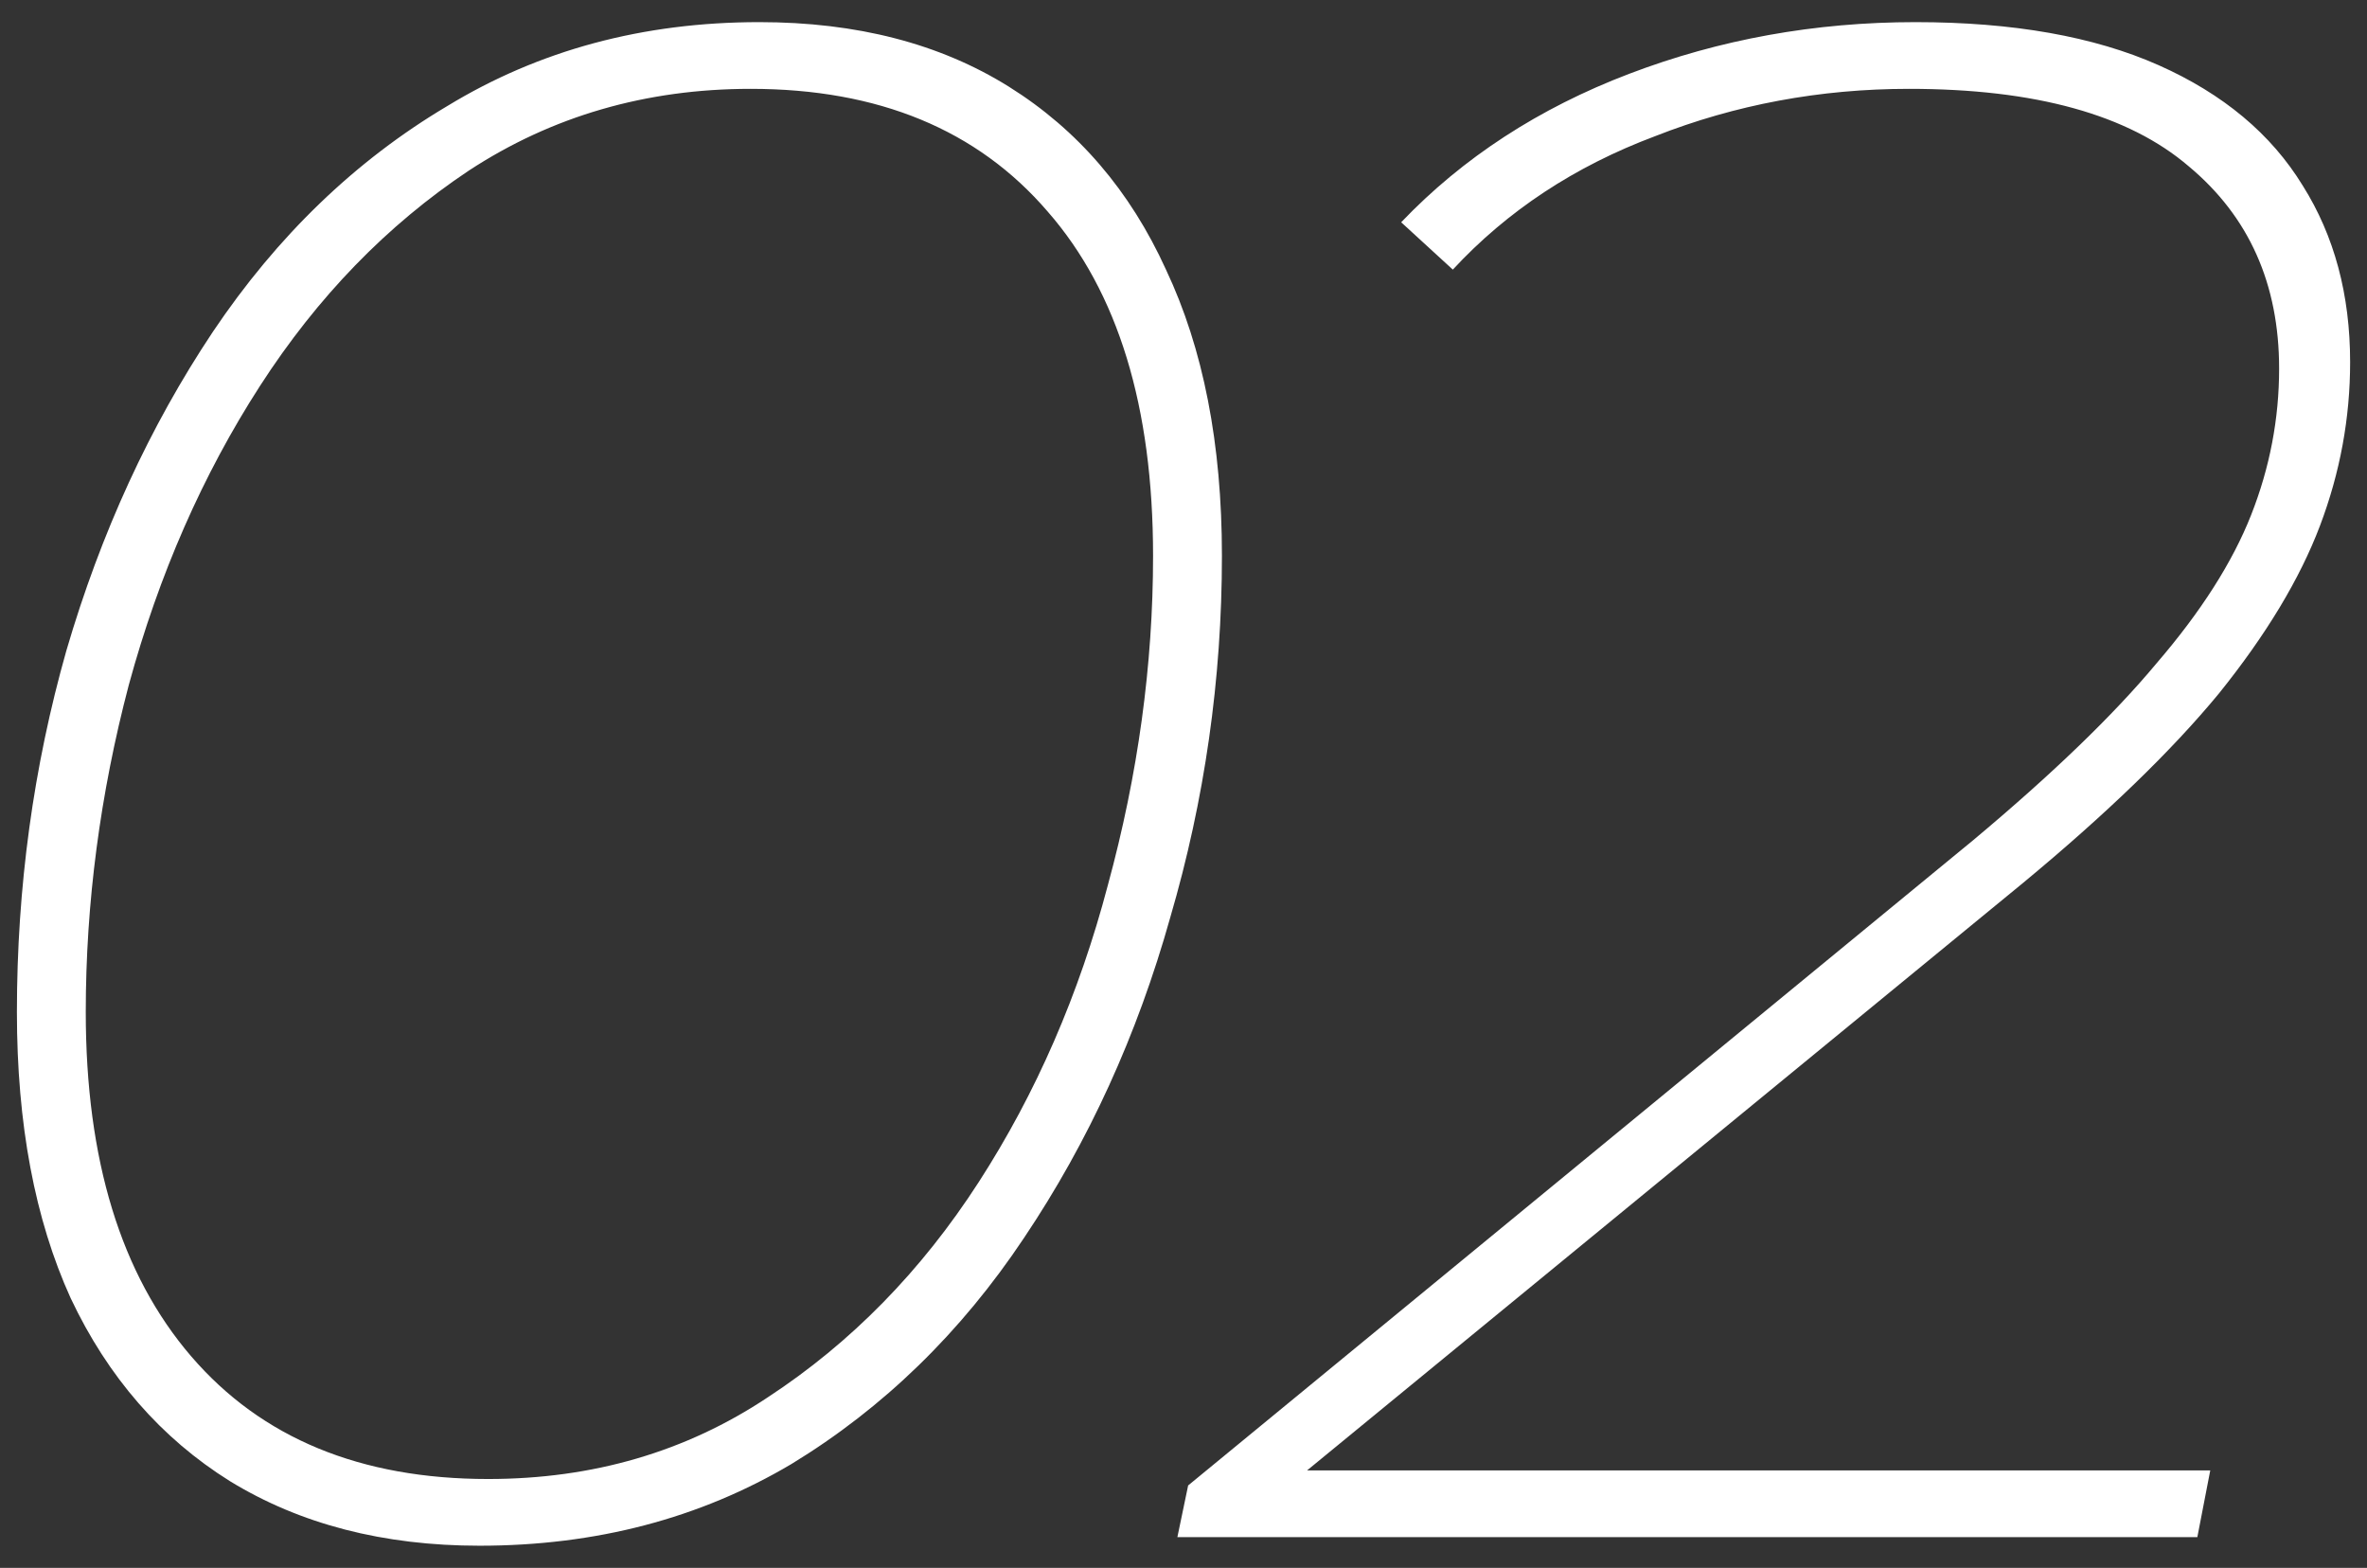 <svg width="77" height="51" viewBox="0 0 77 51" fill="none" xmlns="http://www.w3.org/2000/svg">
<rect x="0" y="0" width="77" height="51" fill="#333333" stroke="none"/>
<path d="M15.6 50.28C12.473 50.28 9.767 49.58 7.48 48.18C5.24 46.78 3.513 44.797 2.3 42.23C1.133 39.663 0.55 36.56 0.55 32.92C0.55 28.86 1.087 24.94 2.16 21.16C3.28 17.333 4.867 13.88 6.92 10.8C9.02 7.673 11.563 5.223 14.55 3.45C17.537 1.63 20.92 0.72 24.7 0.72C27.873 0.72 30.58 1.42 32.82 2.82C35.06 4.22 36.763 6.203 37.93 8.77C39.143 11.337 39.75 14.44 39.75 18.08C39.75 22.093 39.19 26.013 38.07 29.84C36.997 33.667 35.41 37.143 33.31 40.27C31.257 43.35 28.737 45.8 25.75 47.62C22.763 49.393 19.38 50.28 15.6 50.28ZM15.88 48.11C19.287 48.11 22.32 47.223 24.98 45.45C27.687 43.677 29.973 41.343 31.84 38.45C33.707 35.557 35.107 32.337 36.04 28.79C37.02 25.197 37.51 21.627 37.51 18.08C37.51 13.227 36.367 9.493 34.08 6.88C31.793 4.22 28.573 2.89 24.42 2.89C21.013 2.89 17.957 3.777 15.25 5.55C12.59 7.323 10.327 9.657 8.46 12.55C6.593 15.443 5.17 18.687 4.19 22.28C3.257 25.827 2.79 29.373 2.79 32.92C2.79 37.727 3.933 41.46 6.22 44.12C8.507 46.78 11.727 48.11 15.88 48.11ZM38.301 50L38.651 48.32L64.201 27.32C66.767 25.173 68.751 23.26 70.151 21.58C71.597 19.9 72.624 18.29 73.231 16.75C73.838 15.21 74.141 13.623 74.141 11.99C74.141 9.237 73.161 7.043 71.201 5.41C69.241 3.73 66.207 2.89 62.101 2.89C59.207 2.89 56.454 3.403 53.841 4.43C51.227 5.41 49.034 6.857 47.261 8.77L45.581 7.23C47.587 5.13 50.061 3.52 53.001 2.4C55.941 1.28 59.044 0.72 62.311 0.72C65.484 0.72 68.121 1.187 70.221 2.12C72.321 3.053 73.884 4.36 74.911 6.04C75.938 7.673 76.451 9.587 76.451 11.78C76.451 13.6 76.124 15.373 75.471 17.1C74.817 18.827 73.721 20.647 72.181 22.56C70.641 24.427 68.517 26.48 65.811 28.72L41.241 48.88L40.331 47.83H71.901L71.481 50H38.301Z" fill="white"/>
</svg>
